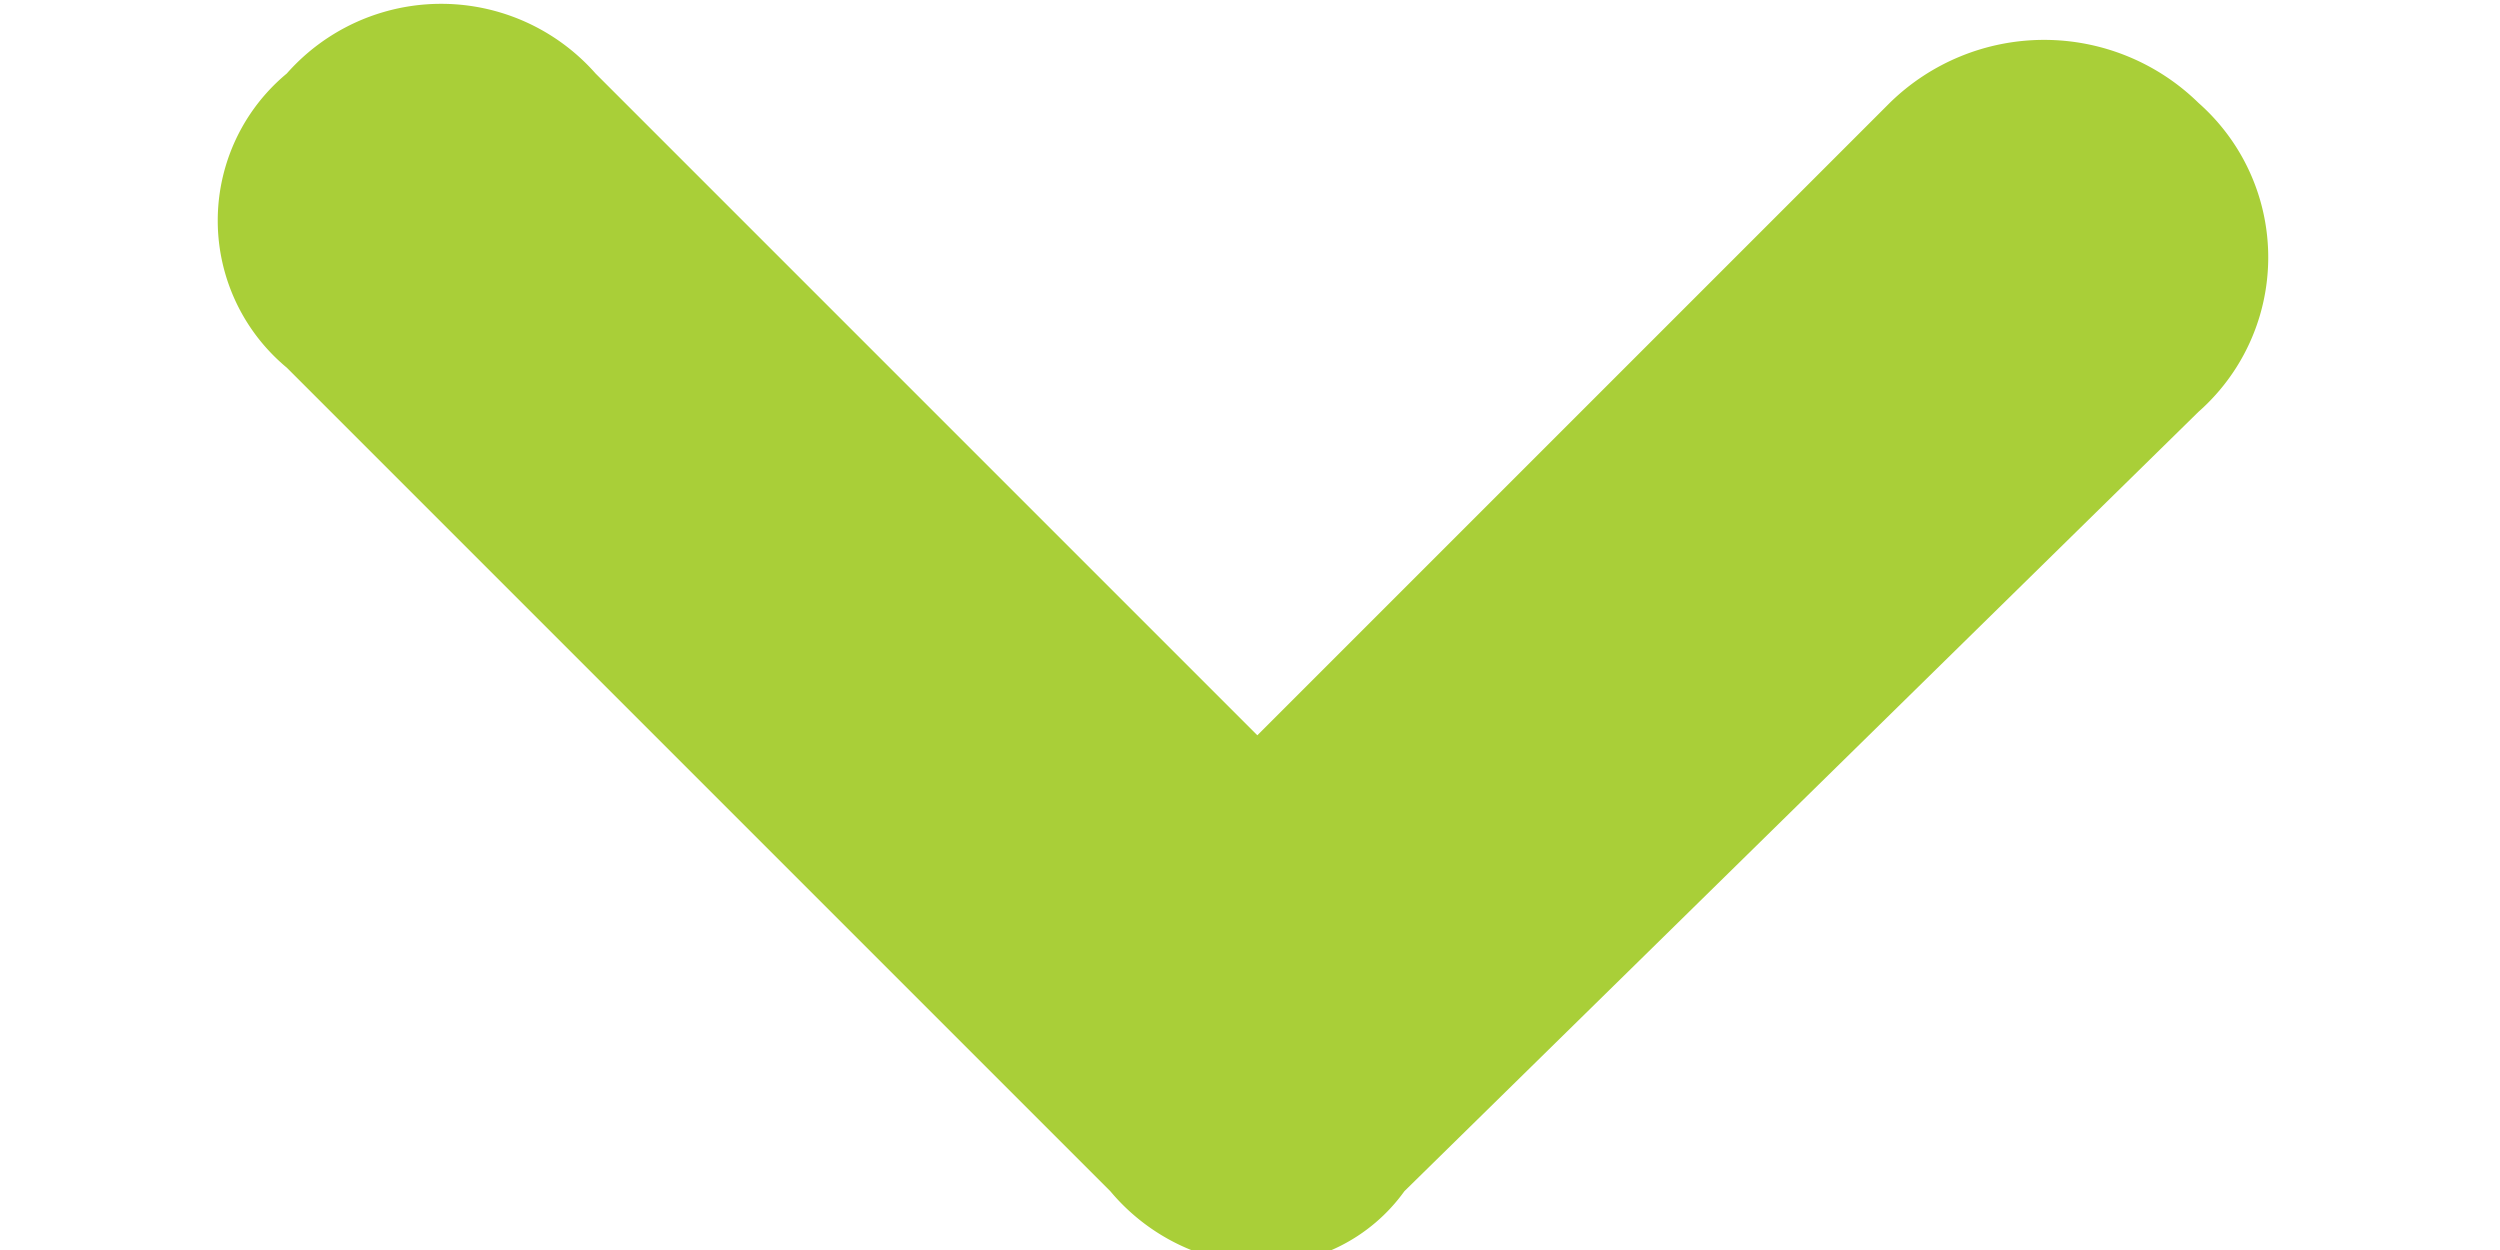 <svg xmlns="http://www.w3.org/2000/svg" width="0.2in" height="0.1in" viewBox="0 0 13.9 8.5">
  <defs>
    <style>
      .a {
        fill: #a9cf38;
      }
    </style>
  </defs>
  <title>menu-arrow</title>
  <path class="a" d="M7.3,11.5a1.4,1.4,0,0,1-1-.5L.7,5.4a1.3,1.3,0,0,1,0-2,1.4,1.4,0,0,1,2.1,0L7.3,7.9l4.3-4.3a1.5,1.5,0,0,1,2.1,0,1.4,1.4,0,0,1,0,2.1L8.3,11A1.2,1.2,0,0,1,7.3,11.5Z" transform="translate(-0.3 -2.9)"/>
</svg>
